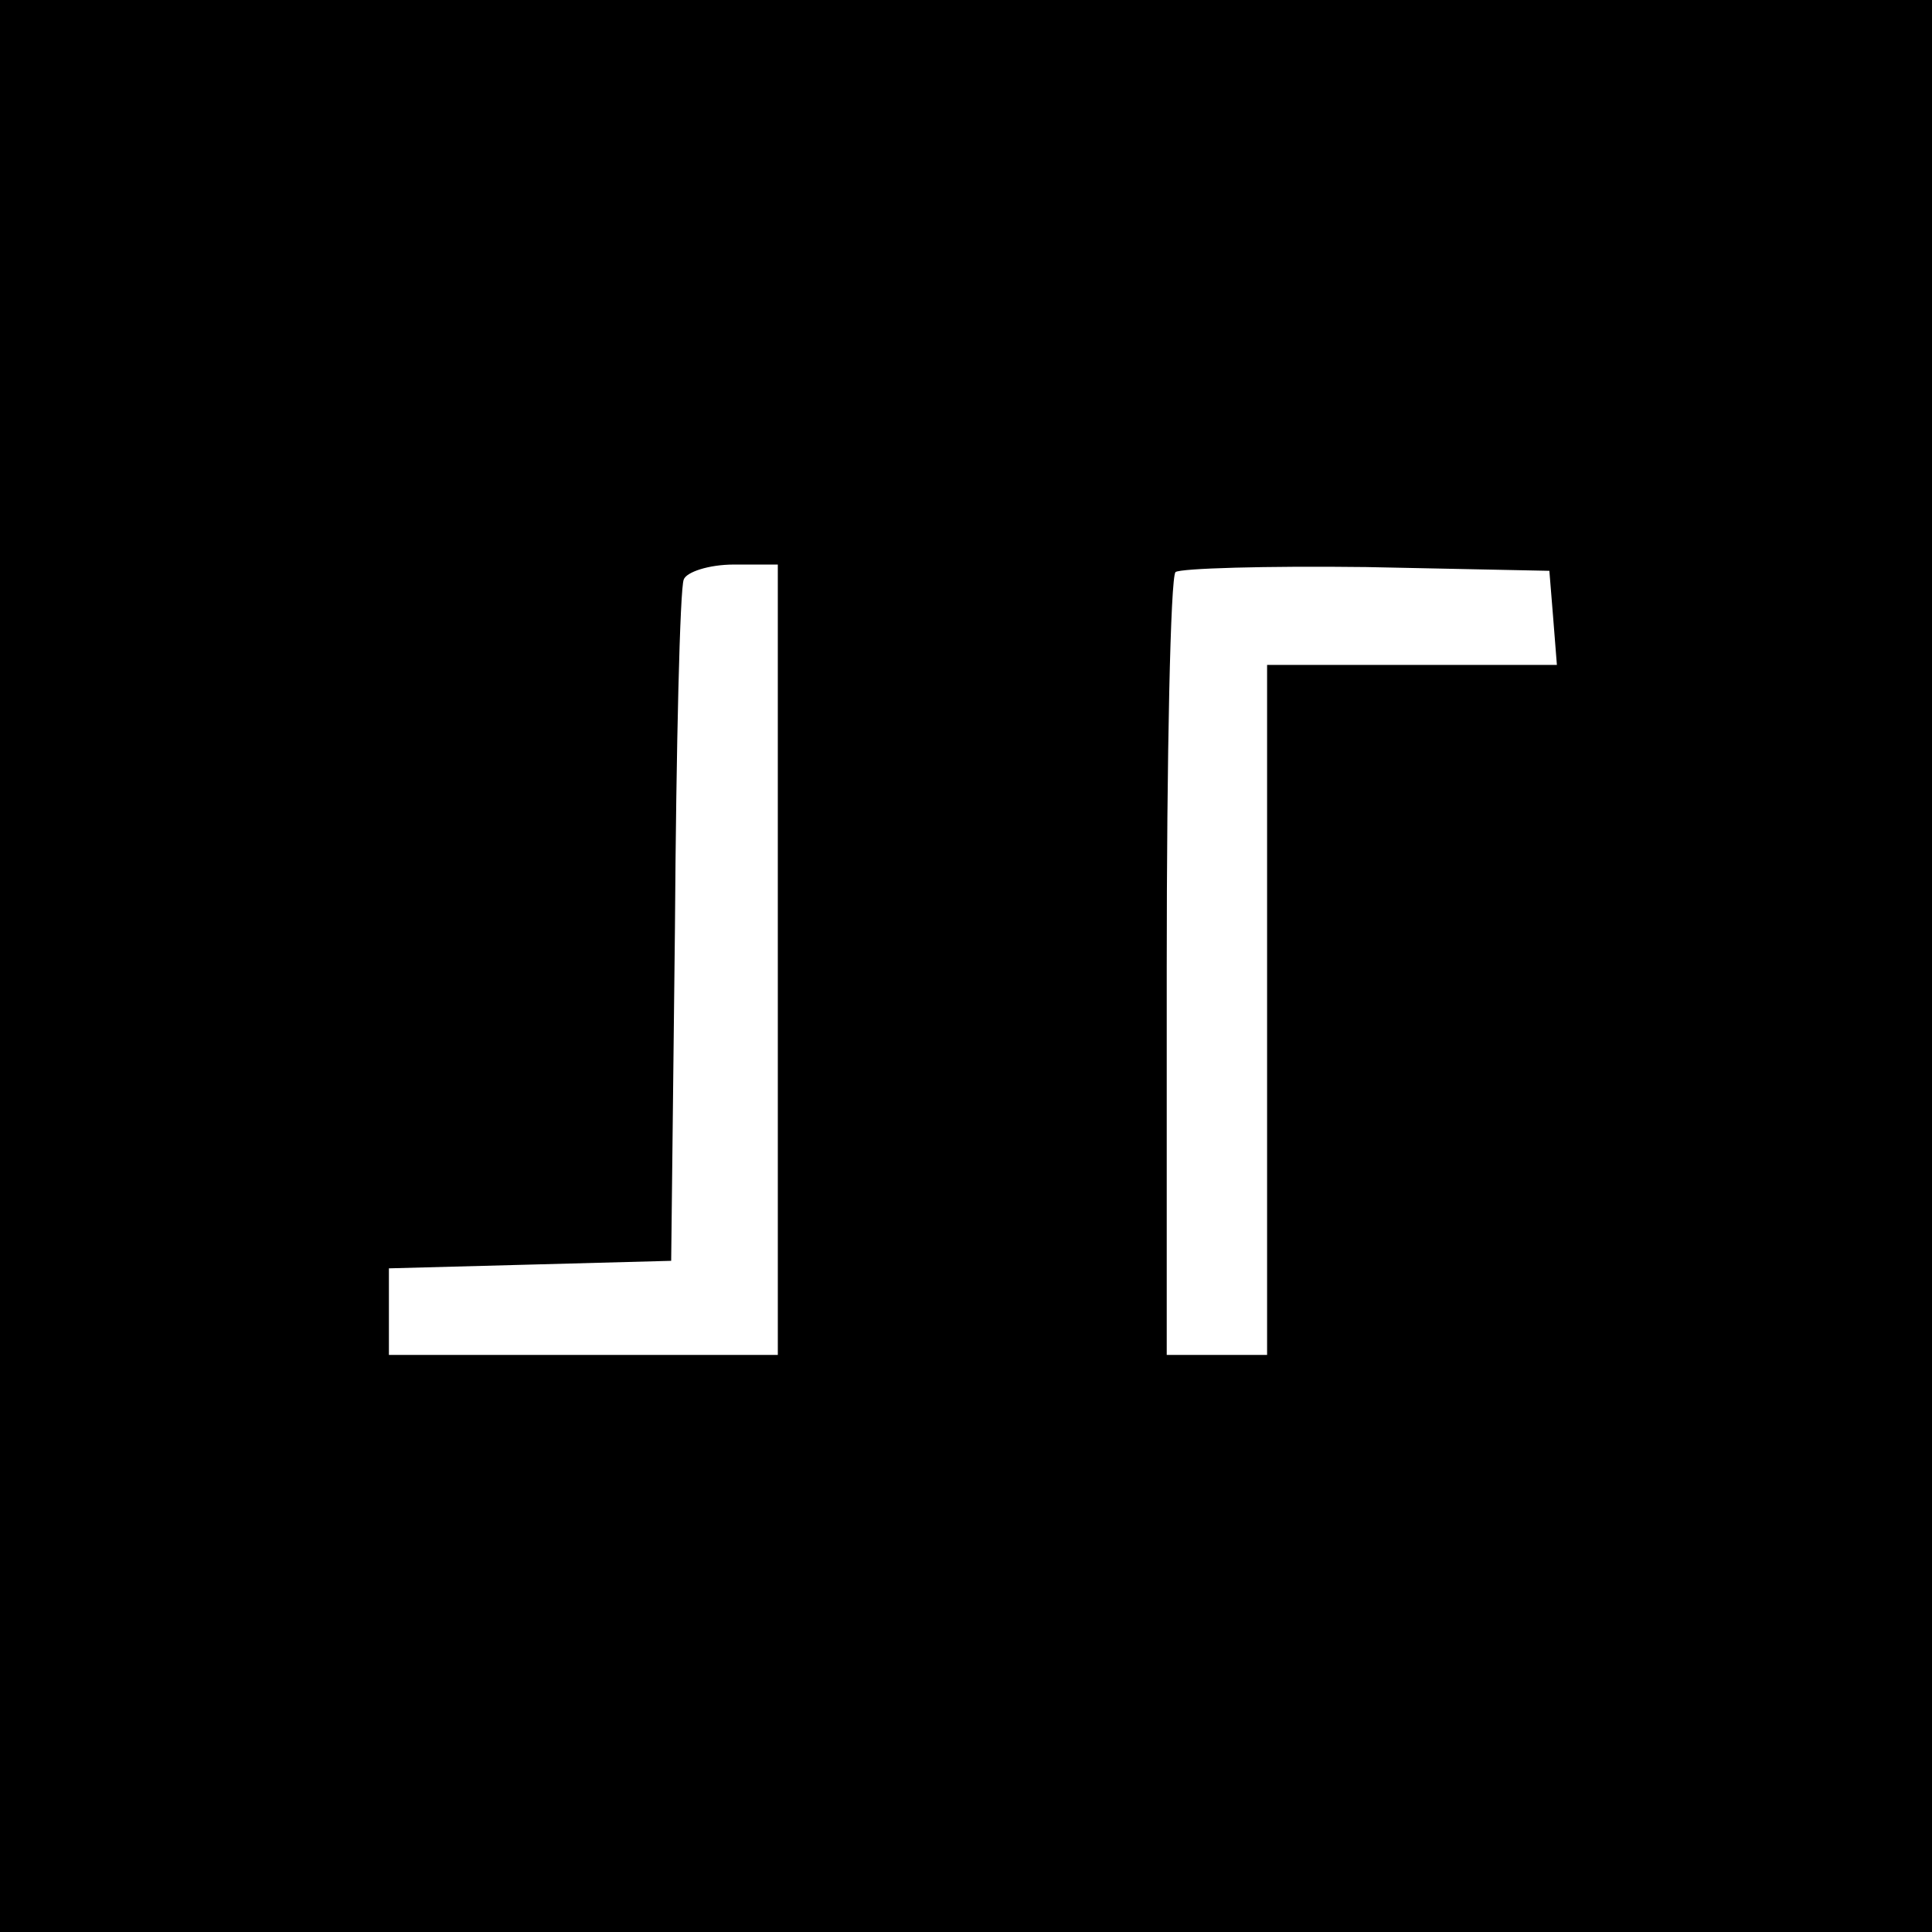 <?xml version="1.0" standalone="no"?>
<!DOCTYPE svg PUBLIC "-//W3C//DTD SVG 20010904//EN"
 "http://www.w3.org/TR/2001/REC-SVG-20010904/DTD/svg10.dtd">
<svg version="1.0" xmlns="http://www.w3.org/2000/svg"
 width="154pt" height="154pt" viewBox="0 0 154 154"
 preserveAspectRatio="xMidYMid meet">
<g transform="translate(0,154) scale(0.1,-0.1)"
fill="#000000" stroke="none">
<path d="M0 770 l0 -770 770 0 770 0 0 770 0 770 -770 0 -770 0 0 -770z m620
5 l0 -315 -155 0 -155 0 0 35 0 34 113 3 112 3 3 265 c1 146 4 271 7 278 2 6
20 12 40 12 l35 0 0 -315z m618 273 l3 -38 -115 0 -116 0 0 -275 0 -275 -40 0
-40 0 0 308 c0 170 3 312 7 316 4 3 72 5 152 4 l146 -3 3 -37z"/>
</g>
</svg>
